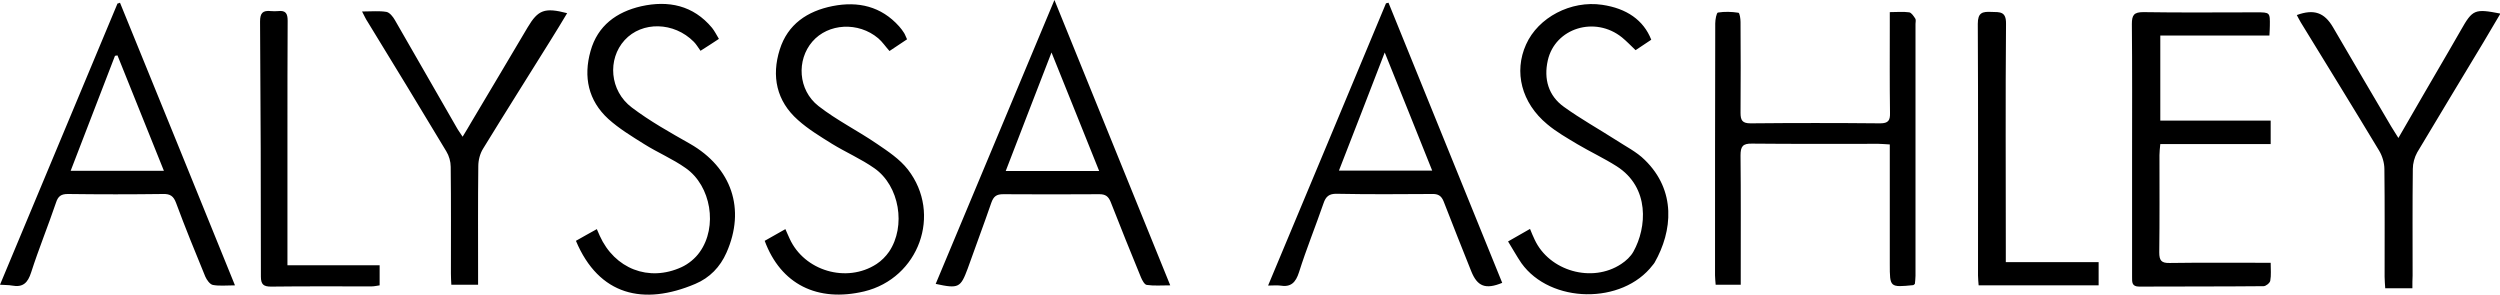 <svg xmlns="http://www.w3.org/2000/svg" xml:space="preserve" id="Laag_1" x="0" y="0" style="enable-background:new 0 0 1195.9 141" version="1.1" viewBox="0 0 1195.9 141"><g id="kLZe9k_00000150794540516531541750000013144191929667066267_"><g><path d="M916 135.8c-.5.4-.6.6-.8.6-11.2 1.1-11.2 1.1-11.2-10.1V69.1c-2.2-.1-3.8-.3-5.4-.3-20.2 0-40.3.1-60.5-.1-4.5-.1-5.5 1.4-5.5 5.7.2 18.5.1 37 .1 55.5v6.3h-12c-.1-1.6-.3-3.1-.3-4.5 0-40.2 0-80.3.1-120.5 0-1.8.6-5.1 1.3-5.2 3.2-.5 6.6-.4 9.8.1.6.1 1 2.9 1 4.4.1 14.5.1 29 0 43.5 0 3.6.9 5 4.8 5 20.7-.2 41.3-.2 62 0 3.9 0 4.8-1.4 4.7-5-.2-14-.1-28-.1-42V5.8c3.4 0 6.4-.3 9.3.1 1.1.2 2.1 1.8 2.9 3 .4.6.1 1.6.1 2.5v120.5c0 1.4-.2 2.8-.3 3.9zM1085.6 17h-52.2v40.7h52.8v11.2h-52.8c-.2 2.1-.4 3.7-.4 5.3 0 15.5.1 31-.1 46.5 0 3.9 1 5.2 5 5.1 14-.2 28-.1 42-.1h6.3c0 3.1.3 5.9-.2 8.6-.2 1.1-2.1 2.6-3.2 2.6-19.8.2-39.7.1-59.5.2-3.6 0-3.4-2.2-3.4-4.6V75c0-21.2.1-42.3-.1-63.5 0-4.3 1-5.7 5.5-5.7 18 .3 36 .1 54 .1 6.6 0 6.6 0 6.5 6.5 0 1.2-.1 2.5-.2 4.6zM606.6 136.6c19.1-45.7 37.8-90.3 56.4-135l1.2-.3c18.1 44.7 36.3 89.3 54.4 134-8 3.3-11.9 1.7-14.8-5.5-4.4-11.1-8.9-22.2-13.2-33.4-1.1-2.8-2.7-3.7-5.6-3.6-15.2.1-30.3.2-45.5-.1-3.7-.1-5.3 1.3-6.4 4.6-3.8 11-8.2 21.8-11.7 32.9-1.6 5-3.9 7.3-9.1 6.4-1.5-.2-3.1 0-5.7 0zm55.8-111.5c-7.6 19.6-14.6 37.9-21.9 56.5h44.6c-7.5-18.7-14.8-37-22.7-56.5zM447.6 135.8c18.9-45.2 37.6-90 56.8-135.8 18.6 45.9 36.8 90.7 55.4 136.5-4.2 0-7.8.3-11.2-.2-1.1-.1-2.2-2.2-2.8-3.6-4.9-12-9.8-24-14.5-36.1-1.1-2.7-2.5-3.7-5.4-3.7-15.3.1-30.6.1-46 0-3.2 0-4.6 1-5.7 4.1-3.6 10.5-7.6 21-11.3 31.5-3.4 9.1-4.3 9.7-15.3 7.3zm78.2-54c-7.5-18.8-14.9-37-22.8-56.7-7.6 19.7-14.7 37.9-21.9 56.7h44.7zM112.4 136.5c-4.1 0-7.5.4-10.6-.2-1.4-.3-2.9-2.4-3.6-4-4.8-11.7-9.6-23.4-14-35.3-1.2-3.2-2.8-4.3-6.2-4.2-15.2.2-30.3.2-45.5 0-3.2 0-4.7 1-5.7 4.1-3.8 11.2-8.3 22.2-11.9 33.4-1.6 5-3.9 7.3-9.2 6.3-1.6-.3-3.2-.2-5.7-.4C18.9 90.9 37.6 46.3 56.2 1.7c.4-.1.8-.2 1.2-.4 18.3 44.8 36.5 89.6 55 135.2zm-56.2-110c-.4.1-.8.1-1.2.2-7 18.2-14 36.4-21.2 55h44.6C70.9 63 63.6 44.8 56.2 26.5zM275.5 115.2c3.4-1.9 6.5-3.7 10-5.6.6 1.4 1 2.3 1.4 3.2 7.1 15.7 23.4 22.2 39.1 15 3.3-1.5 6.6-4.2 8.7-7.2 8.7-12.1 5.5-31.7-6.7-40.2-6.2-4.4-13.4-7.4-19.9-11.5-5.9-3.7-12-7.4-17.1-12-9.6-8.8-12-20.1-8.5-32.5C285.9 12.2 295 5.7 306.7 3c13-2.9 24.9-.5 33.9 10.3 1.2 1.5 2.1 3.3 3.3 5.3-2.9 1.9-5.3 3.5-8.8 5.7-1.1-1.5-2-3.1-3.2-4.3-9.5-9.6-24.8-9.9-33.1-.8s-7.2 24.2 3.4 32.2c8.7 6.6 18.4 12 27.9 17.4 19.9 11.4 26.7 31.2 17.4 52.1-3 6.8-8 12-14.9 14.9-24.7 10.5-46.1 5.6-57.1-20.6zM365.8 115.2c3.3-1.9 6.3-3.6 9.9-5.6.7 1.7 1.4 3.1 2 4.5 7 15.5 27.3 21.5 41.6 12.2 2.3-1.5 4.4-3.6 6-5.9 8.2-12.2 5-31.5-7-39.9-6.4-4.5-13.6-7.6-20.3-11.7-5.6-3.5-11.4-7-16.3-11.4-10.3-9.1-12.7-21-8.7-33.7 3.8-12.1 13.2-18.4 25.3-20.8 12.2-2.4 23.2.1 31.8 9.7.9 1 1.7 2.1 2.4 3.2.5.8.8 1.8 1.4 3-2.7 1.8-5.2 3.5-8.4 5.6-1.9-2.1-3.4-4.4-5.4-6.1-9.5-8-23.9-7.2-31.5 1.6-7.6 8.8-6.9 23.1 2.9 30.8 8.7 6.8 18.8 11.8 28 18.1 5.3 3.6 10.9 7.3 14.8 12.3 16.5 21.3 5.2 52-20.9 58.3-22.4 5.3-39.9-3.4-47.6-24.2zM721.4 115.5c3.6-2.1 6.8-3.9 10.5-6 .8 1.9 1.4 3.5 2.2 5.1 7 15.1 27.5 20.9 41.4 11.7 2.3-1.5 4.6-3.6 5.9-6 6.3-11.3 8-30.6-8.1-40.8-6-3.8-12.6-6.9-18.7-10.5-5-3-10.1-5.9-14.5-9.6-12.3-10.2-16-25-10.1-38.1 5.8-13 21.5-21.2 36.4-19C778.1 4 786.2 9.6 789.9 19l-7.5 5c-2.2-2.1-4.3-4.3-6.5-6.1-12.9-10.4-32-4.5-35.5 11-2 8.9.3 16.9 7.7 22.2 7.9 5.7 16.5 10.5 24.8 15.8 4.7 3.1 10 5.7 13.9 9.6 15.1 14.7 13.3 34 4.7 49.1-.2.4-.6.8-.9 1.2-14.5 19-48.9 18.5-62.8-.9-2.2-3.2-4.1-6.7-6.4-10.4zM1154 137.9h-13c-.1-1.9-.3-3.7-.3-5.5 0-17.2.1-34.3-.1-51.5 0-3-1-6.3-2.5-8.8-12.4-20.6-25-41-37.5-61.4-.7-1.1-1.2-2.3-1.9-3.5 8.2-3 13.2-1.2 17.3 5.8 9.2 15.8 18.5 31.6 27.8 47.4 1 1.7 2.1 3.3 3.5 5.6 8.2-14.2 16-27.7 23.9-41.2 2-3.5 4-6.9 6-10.4 5.6-9.9 6.6-10.3 18.9-7.9-2.8 4.7-5.4 9.2-8.1 13.7-10.6 17.6-21.2 35.1-31.7 52.7-1.3 2.3-2.1 5.3-2.1 7.9-.2 17-.1 34-.1 51-.1 1.9-.1 3.7-.1 6.1zM173.2 5.5c4.5 0 8.2-.4 11.7.2 1.5.3 3.1 2.3 4 3.9 9.9 17.1 19.7 34.4 29.6 51.5.7 1.3 1.6 2.4 2.8 4.3 1.7-2.7 3-5 4.3-7.2 8.9-15 17.9-30 26.8-45.1 5-8.4 8.1-9.6 18.9-6.8-2.7 4.5-5.3 8.8-8 13.1-10.7 17.2-21.6 34.4-32.2 51.7-1.5 2.4-2.3 5.5-2.3 8.4-.2 17-.1 34-.1 51v5.7h-12.8c-.1-1.9-.2-3.7-.2-5.4 0-17 .1-34-.1-51 0-2.5-.8-5.3-2.1-7.4-12.4-20.7-25-41.3-37.6-61.9-.9-1.3-1.5-2.7-2.7-5zM959.5 125.4h44.4v11.1h-57.4c-.1-1.6-.3-3.1-.3-4.7 0-40.1.1-80.2-.1-120.4 0-5.4 2.2-5.9 6.5-5.7 4.1.1 7.1-.3 7 5.7-.3 35.8-.1 71.6-.1 107.4v6.6zM137.5 126.9h44.1v9.6c-1.4.2-2.6.5-3.9.5-16 0-32-.1-48 .1-3.6 0-4.9-1-4.9-4.8 0-40.7-.1-81.3-.4-122 0-4.1 1.3-5.4 5.2-5 1.1.1 2.3.1 3.5 0 3.6-.4 4.5 1.2 4.5 4.6-.1 17.8-.1 35.7-.1 53.5v63.5z"/></g></g></svg>
